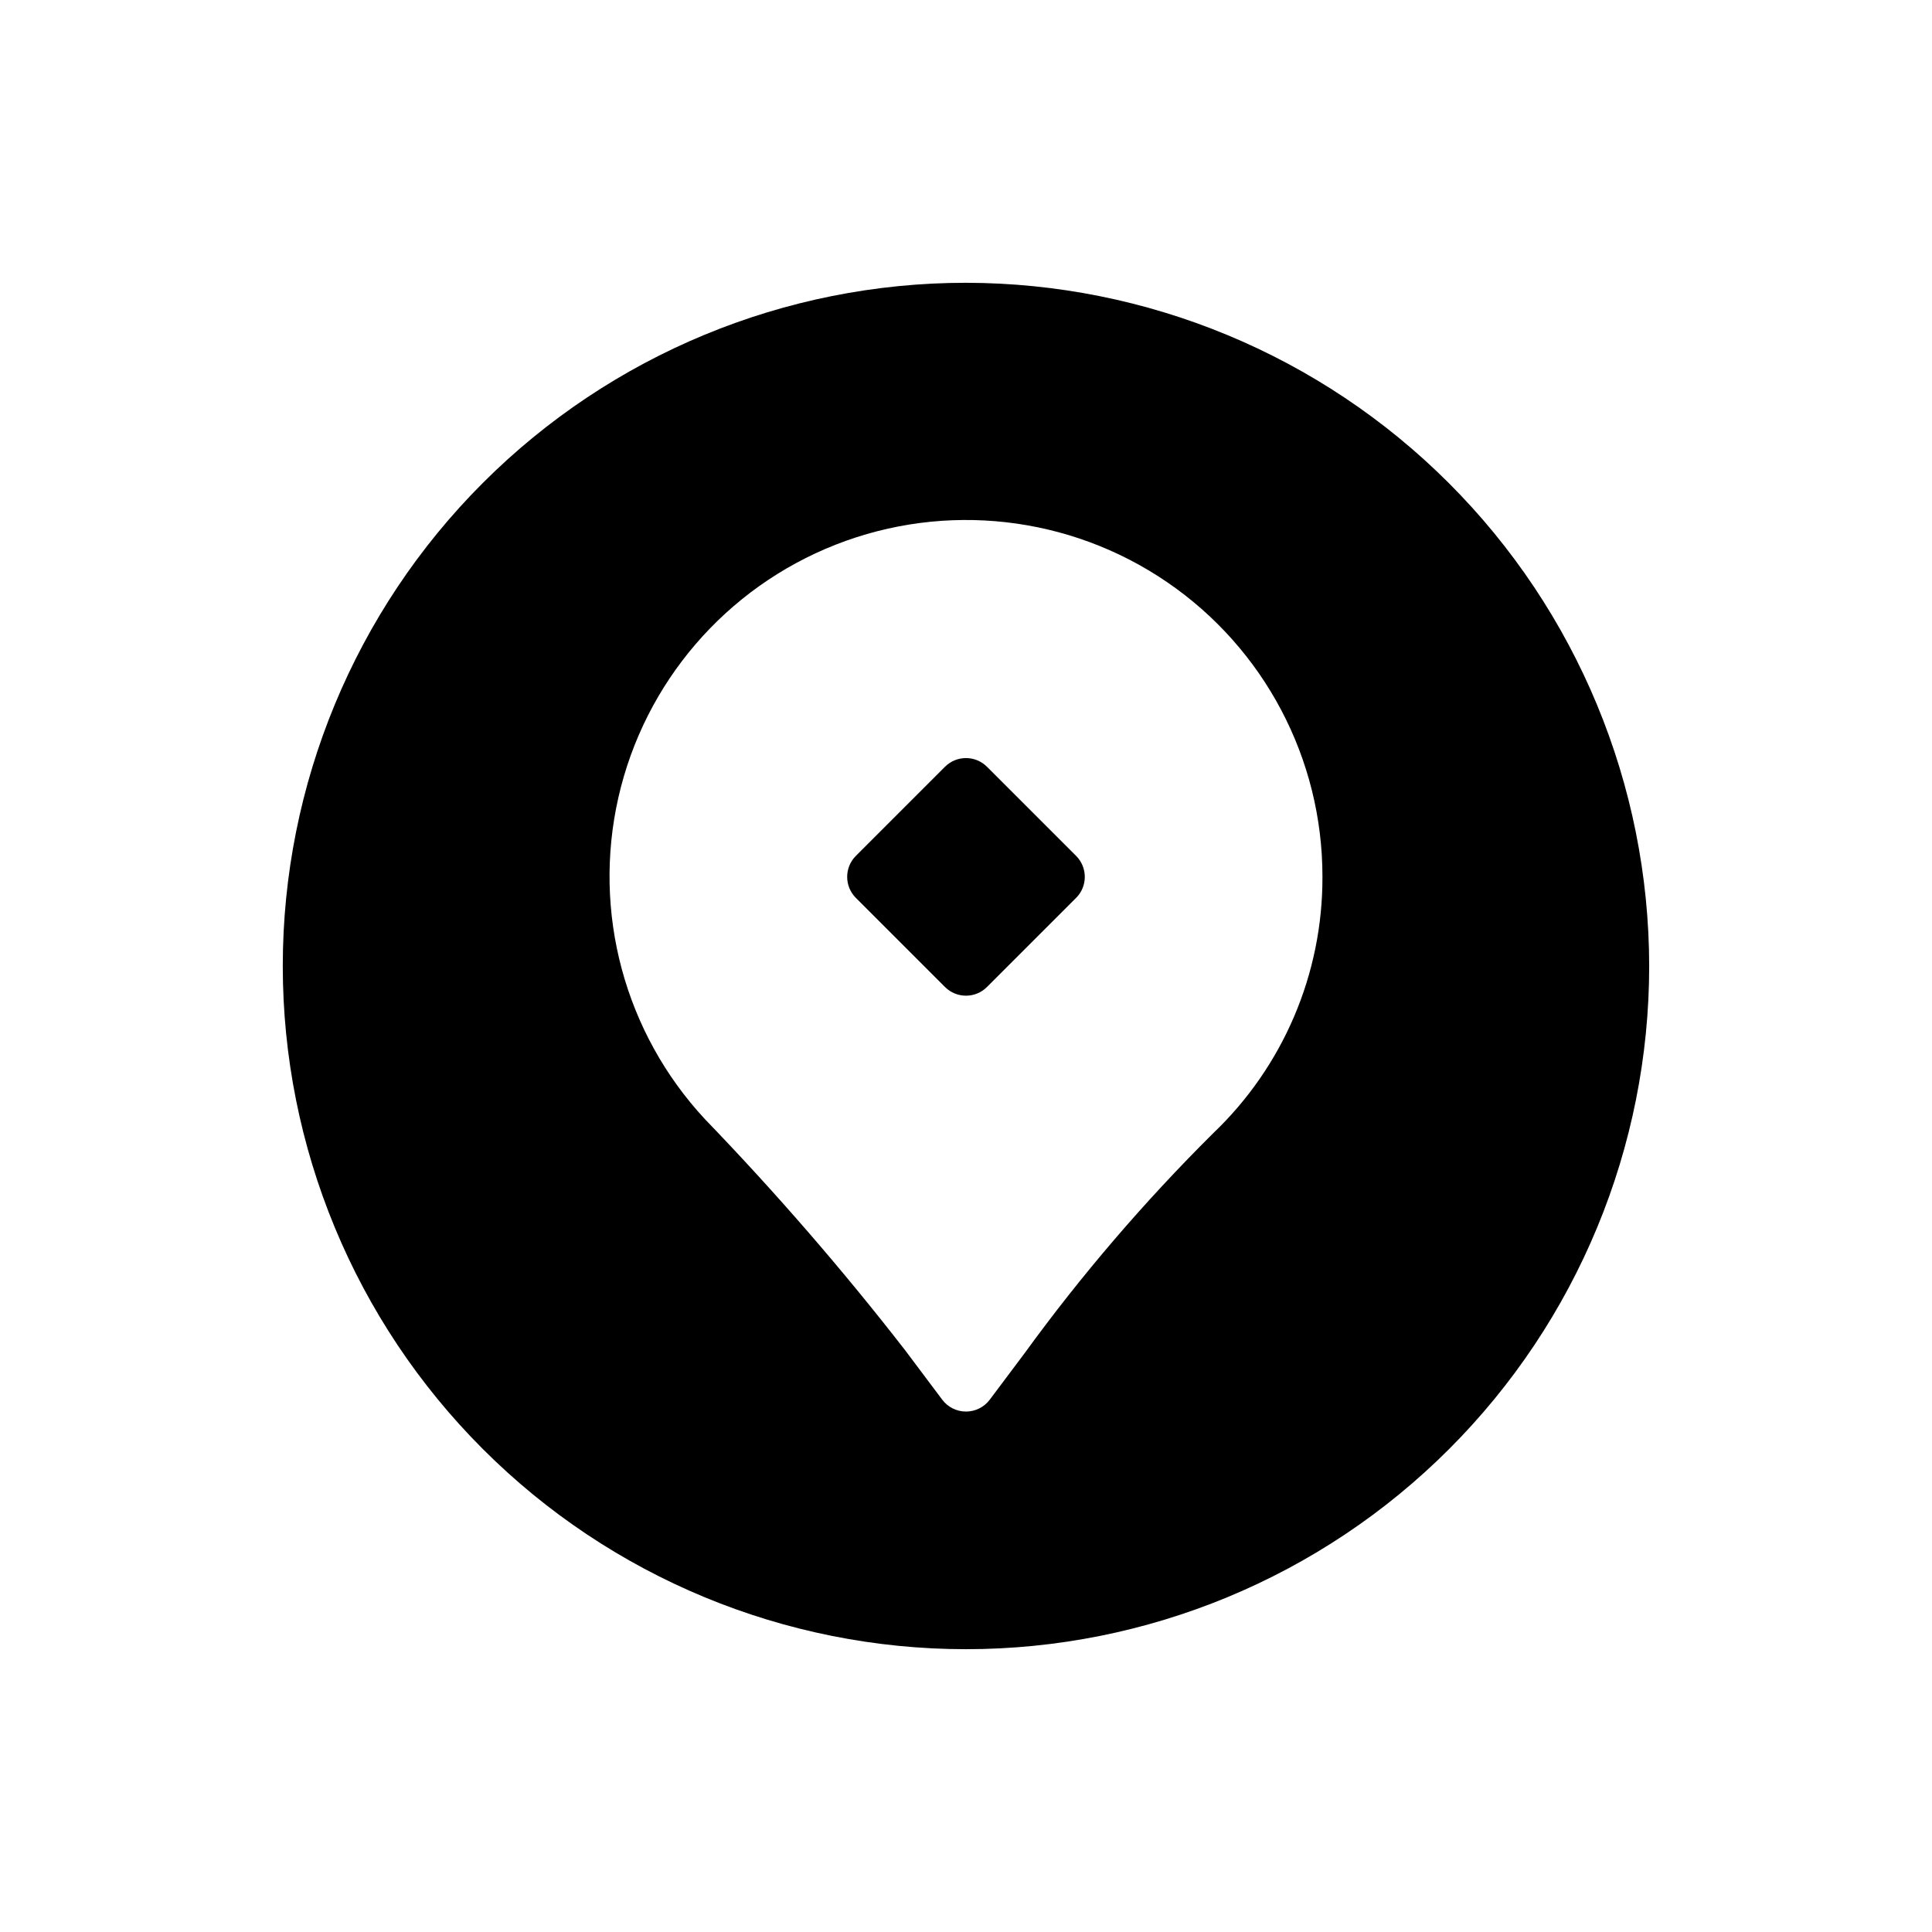 <?xml version="1.0" encoding="UTF-8"?>
<!-- Uploaded to: ICON Repo, www.iconrepo.com, Generator: ICON Repo Mixer Tools -->
<svg fill="#000000" width="800px" height="800px" version="1.1" viewBox="144 144 512 512" xmlns="http://www.w3.org/2000/svg">
 <g>
  <path d="m405.56 347.2c-3.074-3.07-8.055-3.07-11.129 0l-23.617 23.617c-3.074 3.074-3.074 8.059 0 11.133l23.617 23.617v-0.004c3.074 3.074 8.055 3.074 11.129 0l23.617-23.617v0.004c3.074-3.074 3.074-8.059 0-11.133z"/>
  <path d="m400 218.94c-48.02 0-94.074 19.074-128.03 53.031-33.957 33.953-53.031 80.008-53.031 128.03s19.074 94.07 53.031 128.02c33.953 33.957 80.008 53.031 128.03 53.031s94.07-19.074 128.02-53.031c33.957-33.953 53.031-80.004 53.031-128.02-0.055-48.004-19.148-94.023-53.09-127.97-33.941-33.941-79.965-53.035-127.96-53.09zm65.488 225.4h-0.004c-18.195 18.07-34.914 37.57-49.984 58.316l-9.203 12.273c-1.488 1.984-3.82 3.148-6.297 3.148-2.481 0-4.812-1.164-6.301-3.148l-9.832-13.105c-16.578-21.344-34.285-41.781-53.047-61.23-21.285-22.891-29.867-54.824-22.93-85.301 6.941-30.473 28.508-55.543 57.602-66.961 29.098-11.418 61.957-7.703 87.77 9.922 25.812 17.621 41.238 46.871 41.199 78.129 0.082 25.672-10.395 50.246-28.977 67.957z"/>
 </g>
</svg>